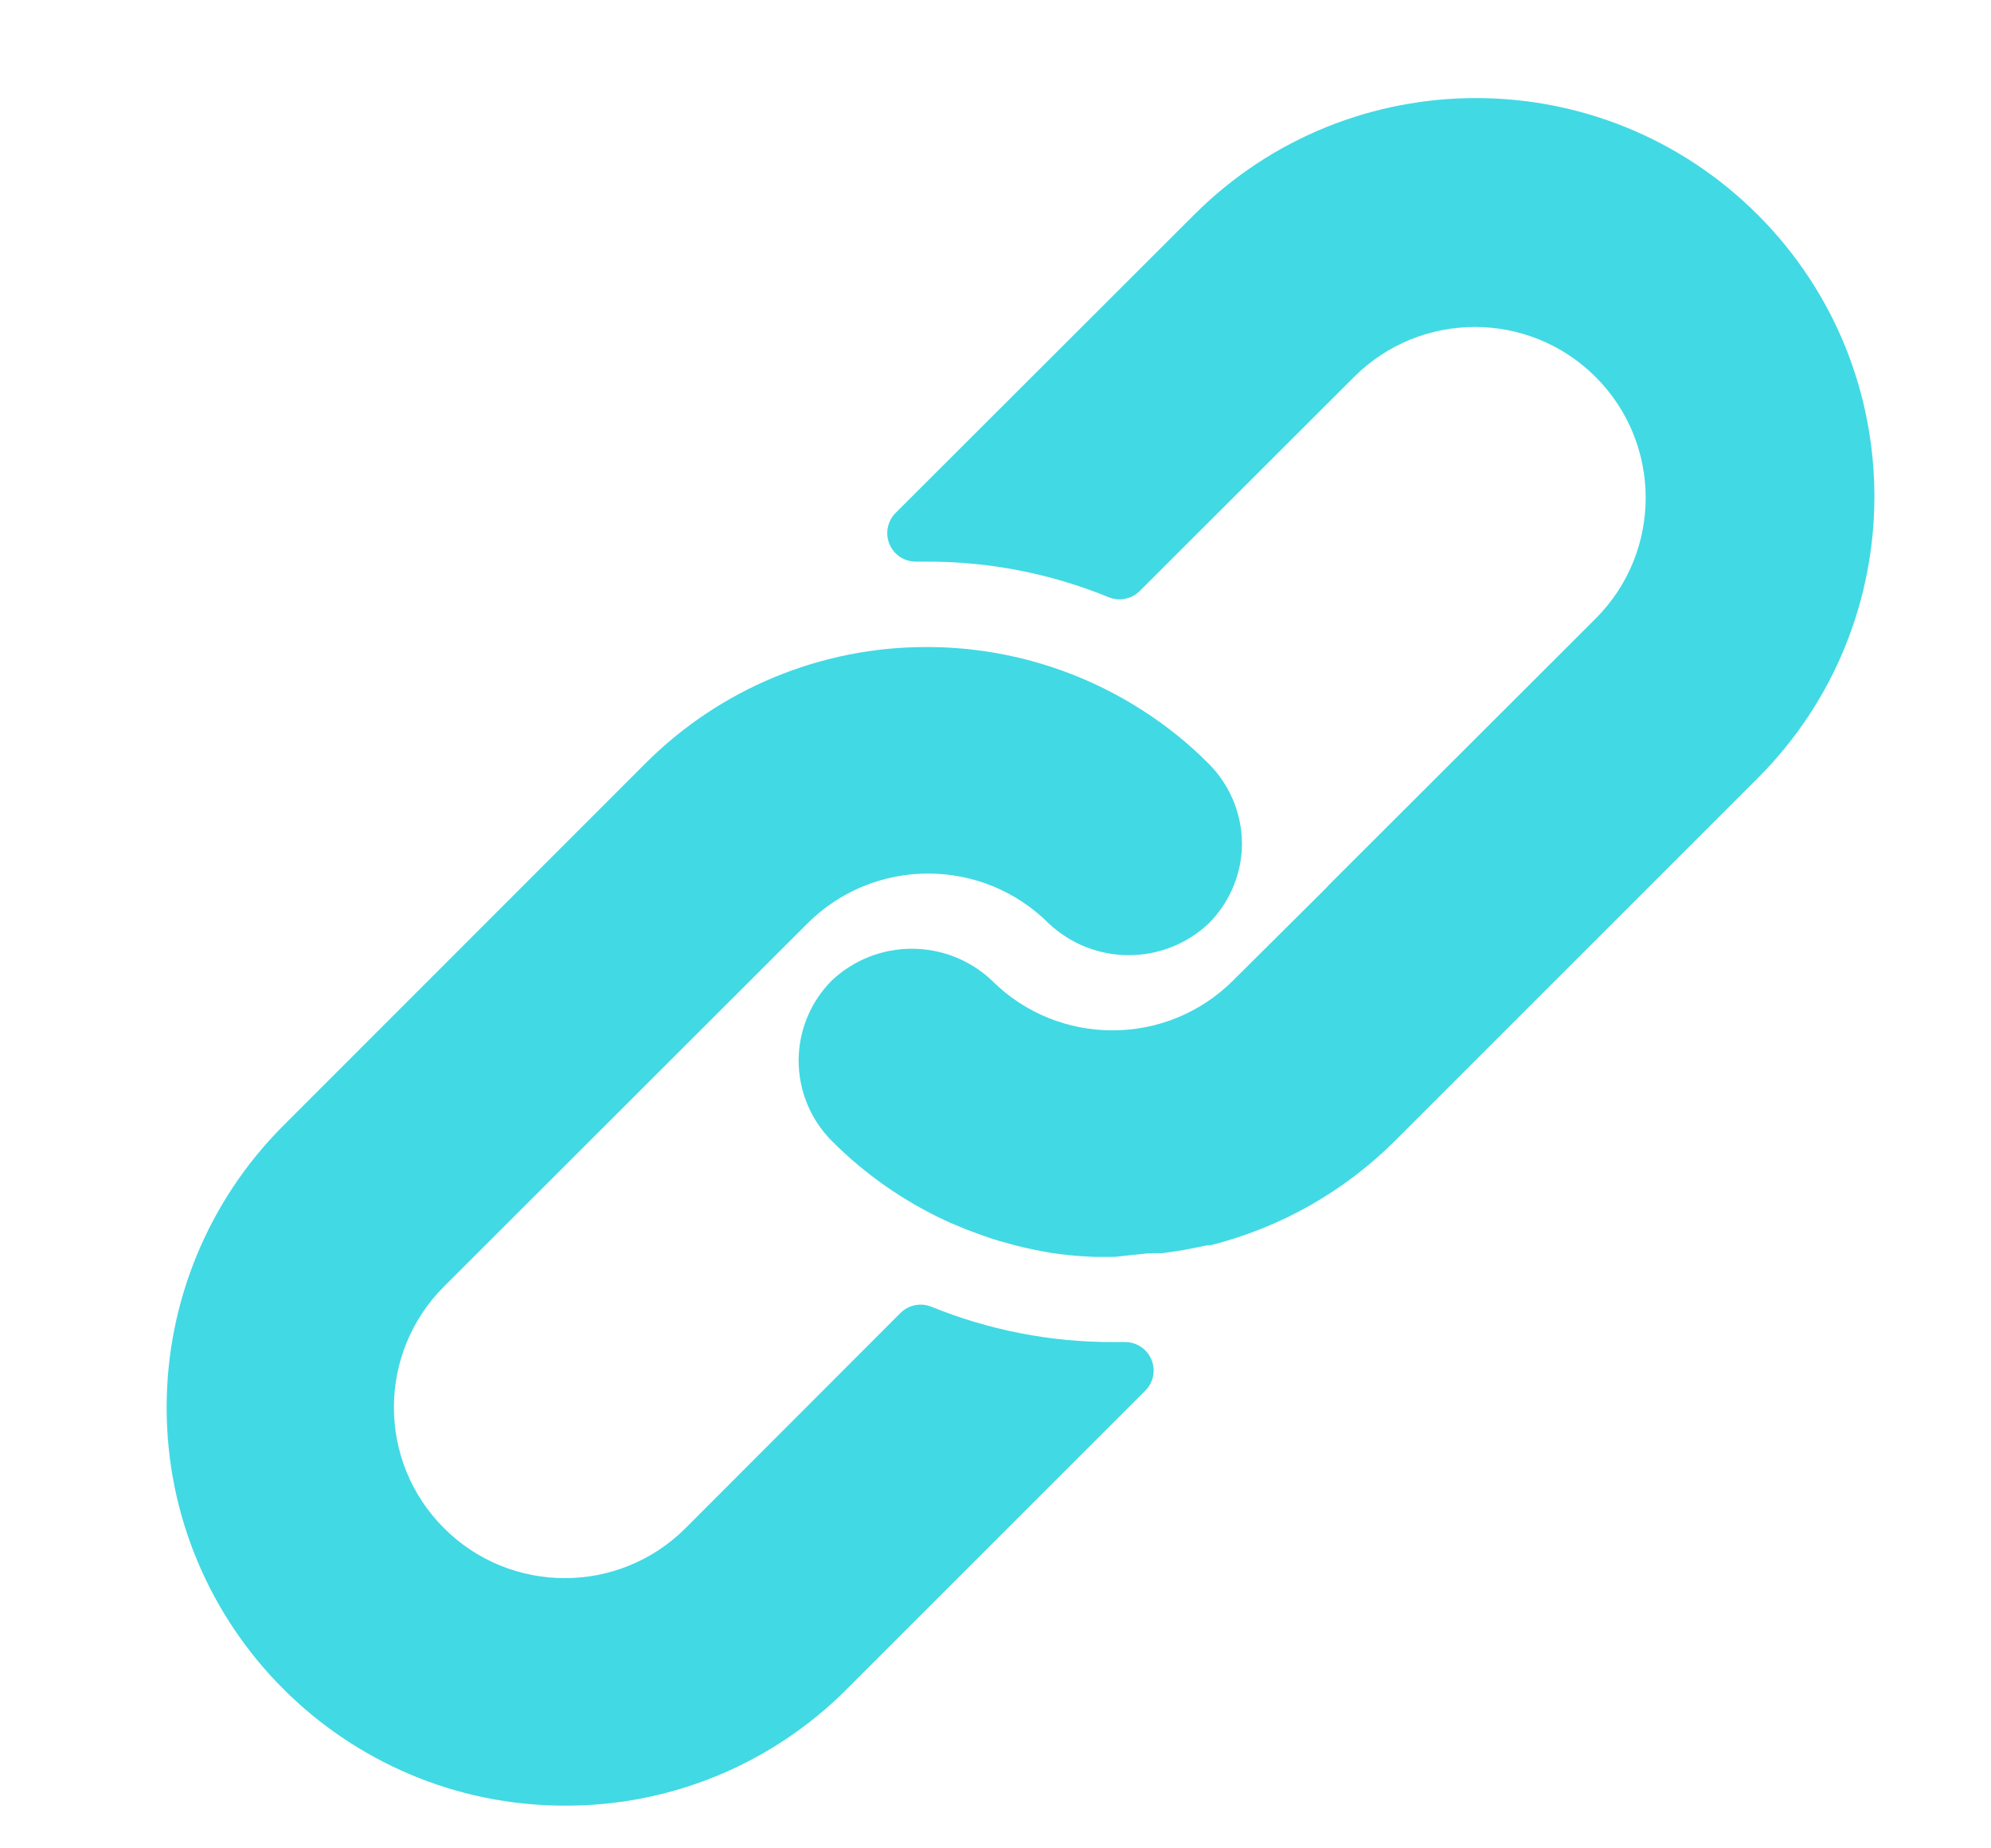 <?xml version="1.0" encoding="utf-8"?>
<!-- Generator: Adobe Illustrator 24.1.0, SVG Export Plug-In . SVG Version: 6.00 Build 0)  -->
<svg version="1.1" id="Capa_1" xmlns="http://www.w3.org/2000/svg" xmlns:xlink="http://www.w3.org/1999/xlink" x="0px" y="0px"
	 viewBox="0 0 26.5 24.6" style="enable-background:new 0 0 26.5 24.6;" xml:space="preserve">
<style type="text/css">
	.st0{fill:#41D9E4;}
</style>
<g>
	<g>
		<g>
			<path class="st0" d="M16.087,10.167c-0.269-0.271-0.568-0.511-0.89-0.716
				c-0.854-0.547-1.846-0.837-2.86-0.837c-1.407-0.003-2.757,0.556-3.75,1.553L3.768,14.989
				c-0.992,0.993-1.549,2.339-1.55,3.743c-0.002,2.929,2.371,5.305,5.3,5.307
				c1.405,0.005,2.754-0.552,3.747-1.546l3.978-3.978c0.072-0.072,0.113-0.169,0.112-0.271
				c-0.001-0.209-0.172-0.378-0.381-0.377h-0.152c-0.831,0.003-1.655-0.157-2.424-0.47
				c-0.142-0.058-0.305-0.025-0.413,0.083l-2.86,2.864c-0.888,0.888-2.328,0.888-3.216,0
				s-0.888-2.328,0-3.216l4.838-4.834c0.887-0.886,2.325-0.886,3.212,0c0.598,0.563,1.531,0.563,2.129,0
				c0.257-0.258,0.413-0.599,0.439-0.962C16.555,10.9,16.395,10.475,16.087,10.167z"/>
		</g>
	</g>
	<g>
		<g>
			<path class="st0" d="M23.395,2.859c-2.071-2.071-5.429-2.071-7.501,0l-3.974,3.97
				c-0.109,0.11-0.141,0.275-0.08,0.417c0.06,0.143,0.201,0.234,0.356,0.231h0.14
				c0.83-0.002,1.652,0.159,2.421,0.474c0.142,0.058,0.305,0.025,0.413-0.083l2.852-2.849
				c0.888-0.888,2.328-0.888,3.216,0c0.888,0.888,0.888,2.328,0,3.216l-3.553,3.549l-0.03,0.034
				l-1.242,1.235c-0.887,0.886-2.325,0.886-3.212,0c-0.598-0.563-1.531-0.563-2.129,0
				c-0.259,0.259-0.415,0.604-0.439,0.97c-0.028,0.434,0.132,0.859,0.439,1.167
				c0.438,0.44,0.951,0.799,1.515,1.061c0.08,0.038,0.159,0.068,0.239,0.102
				c0.08,0.034,0.163,0.061,0.242,0.091c0.08,0.03,0.163,0.057,0.242,0.08l0.224,0.061
				c0.152,0.038,0.303,0.068,0.458,0.095c0.187,0.028,0.375,0.045,0.564,0.053h0.265h0.023
				l0.227-0.026c0.083-0.004,0.17-0.023,0.269-0.023h0.129l0.261-0.038l0.121-0.023l0.22-0.045
				h0.042c0.931-0.234,1.78-0.716,2.458-1.394l4.822-4.822C25.466,8.289,25.466,4.931,23.395,2.859z"
				/>
		</g>
	</g>
</g>
</svg>
